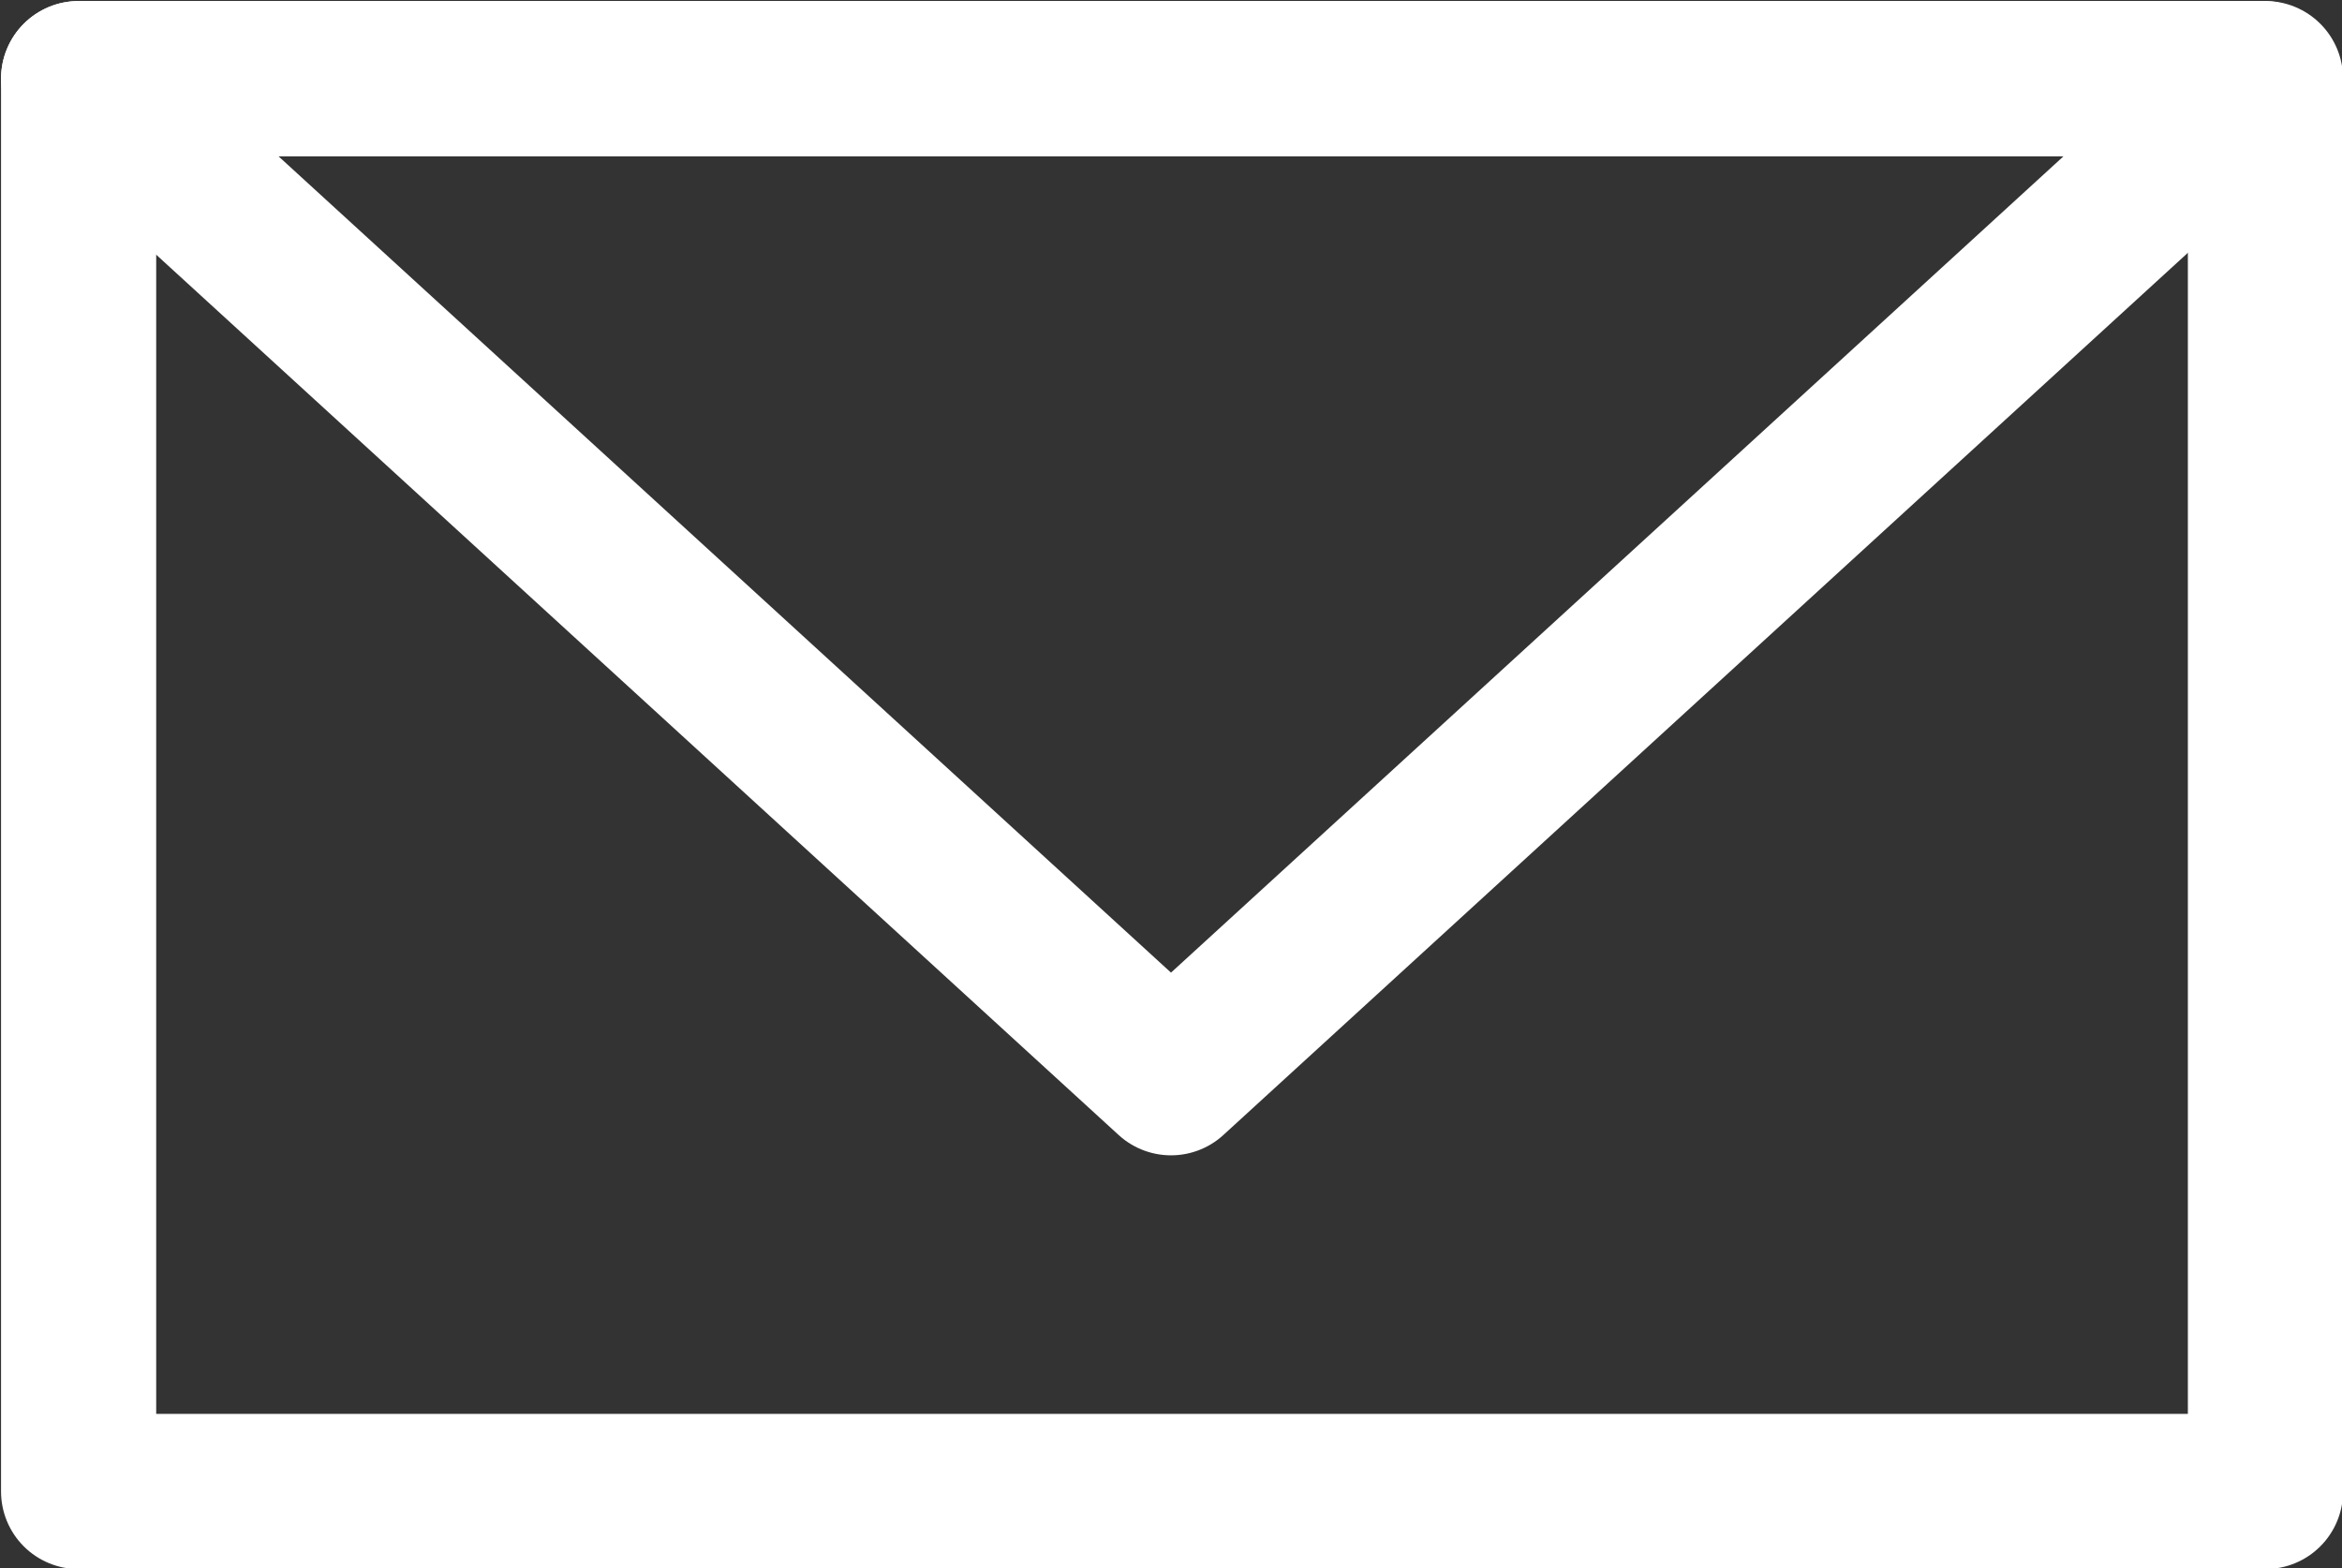 <svg xmlns="http://www.w3.org/2000/svg" viewBox="0 0 11.32 7.58"><rect x="0" y="0" width="11.32" height="7.58" fill="#333333" stroke="none"/><defs><style>.cls-1{fill:none;stroke:#fff;stroke-linejoin:round;stroke-width:0.75px;}</style></defs><g id="レイヤー_2" data-name="レイヤー 2"><g id="art"><rect class="cls-1" x="0.38" y="0.38" width="10.57" height="6.83"/><polygon class="cls-1" points="5.66 5.21 0.38 0.38 10.94 0.38 5.66 5.21"/></g></g></svg>